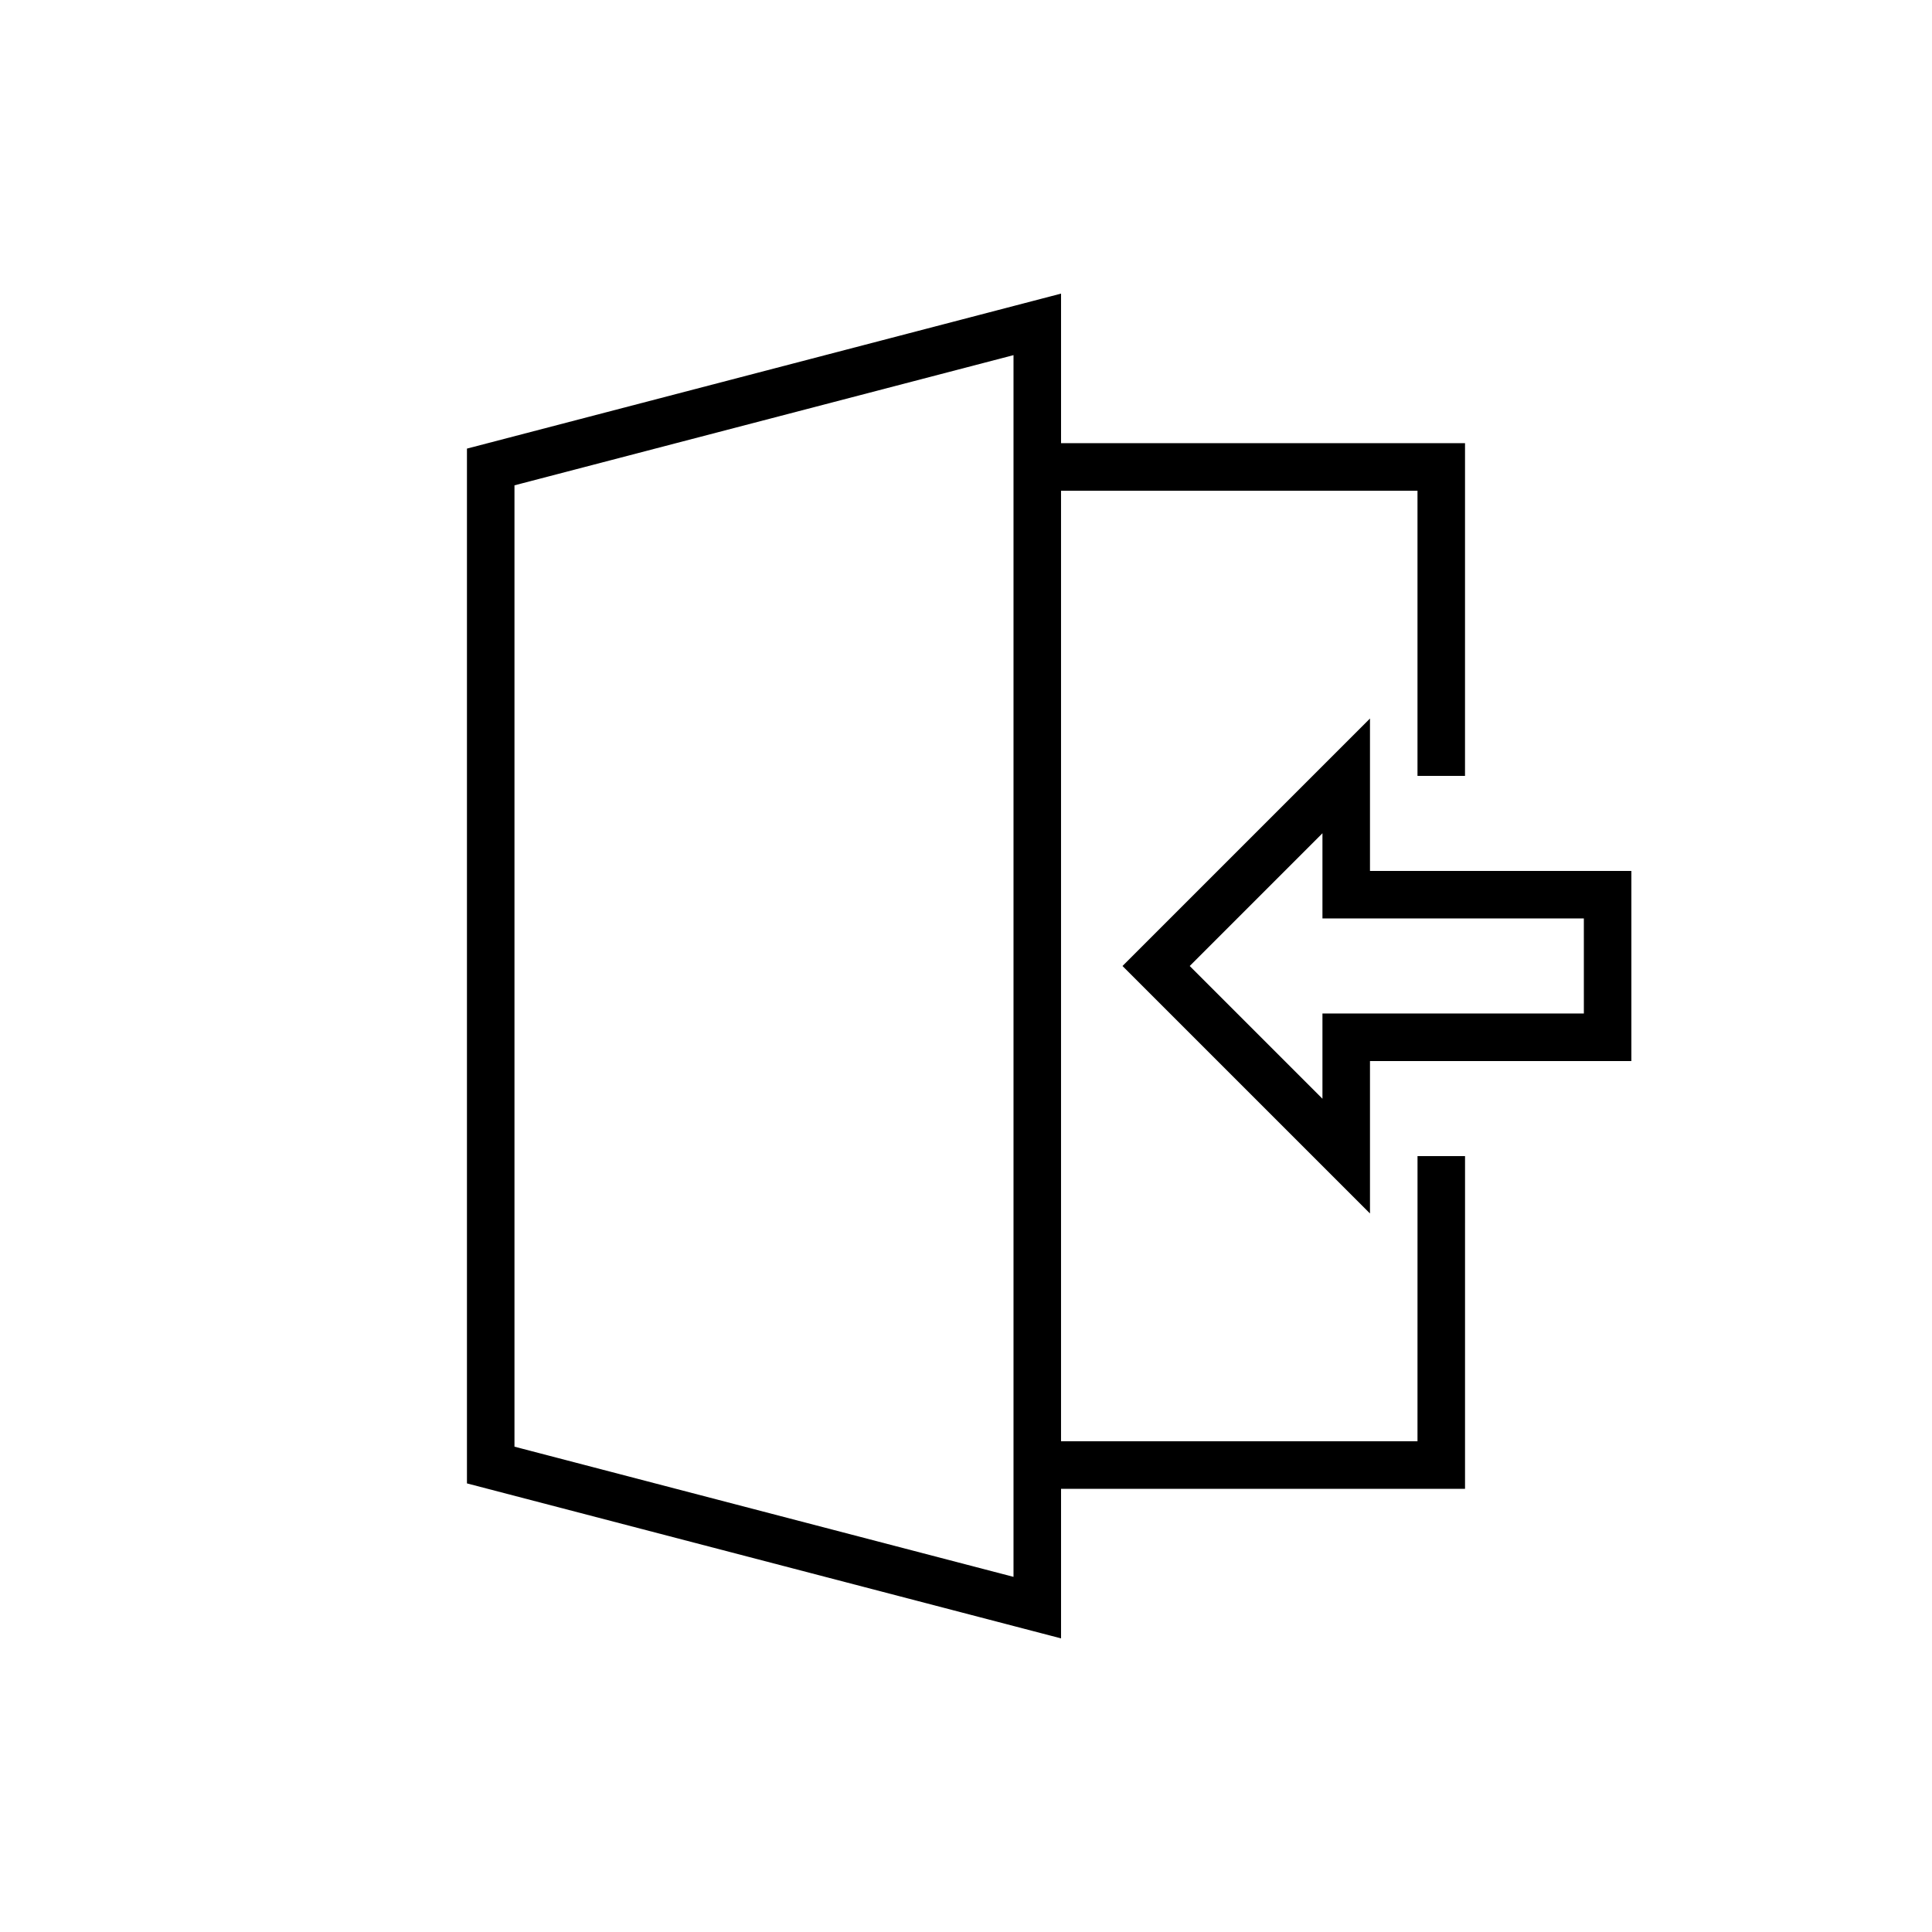 <?xml version="1.0" encoding="UTF-8"?>
<!-- Uploaded to: SVG Repo, www.svgrepo.com, Generator: SVG Repo Mixer Tools -->
<svg fill="#000000" width="800px" height="800px" version="1.1" viewBox="144 144 512 512" xmlns="http://www.w3.org/2000/svg">
 <g>
  <path d="m519.65 525.95h-94.465v-251.9h94.465v75.57h12.594l0.004-88.168h-107.06v-39.641l-157.44 41.074v274.23l157.44 41.074v-39.641h107.06l0.004-88.168h-12.594zm-107.06 35.934-132.25-34.5v-254.77l132.25-34.5z"/>
  <path d="m507.06 374.81v-40.395l-65.586 65.586 65.586 65.582v-40.395h69.273v-50.383zm56.68 37.785h-69.277v22.582l-35.176-35.176 35.176-35.18v22.582h69.273z"/>
 </g>
</svg>
